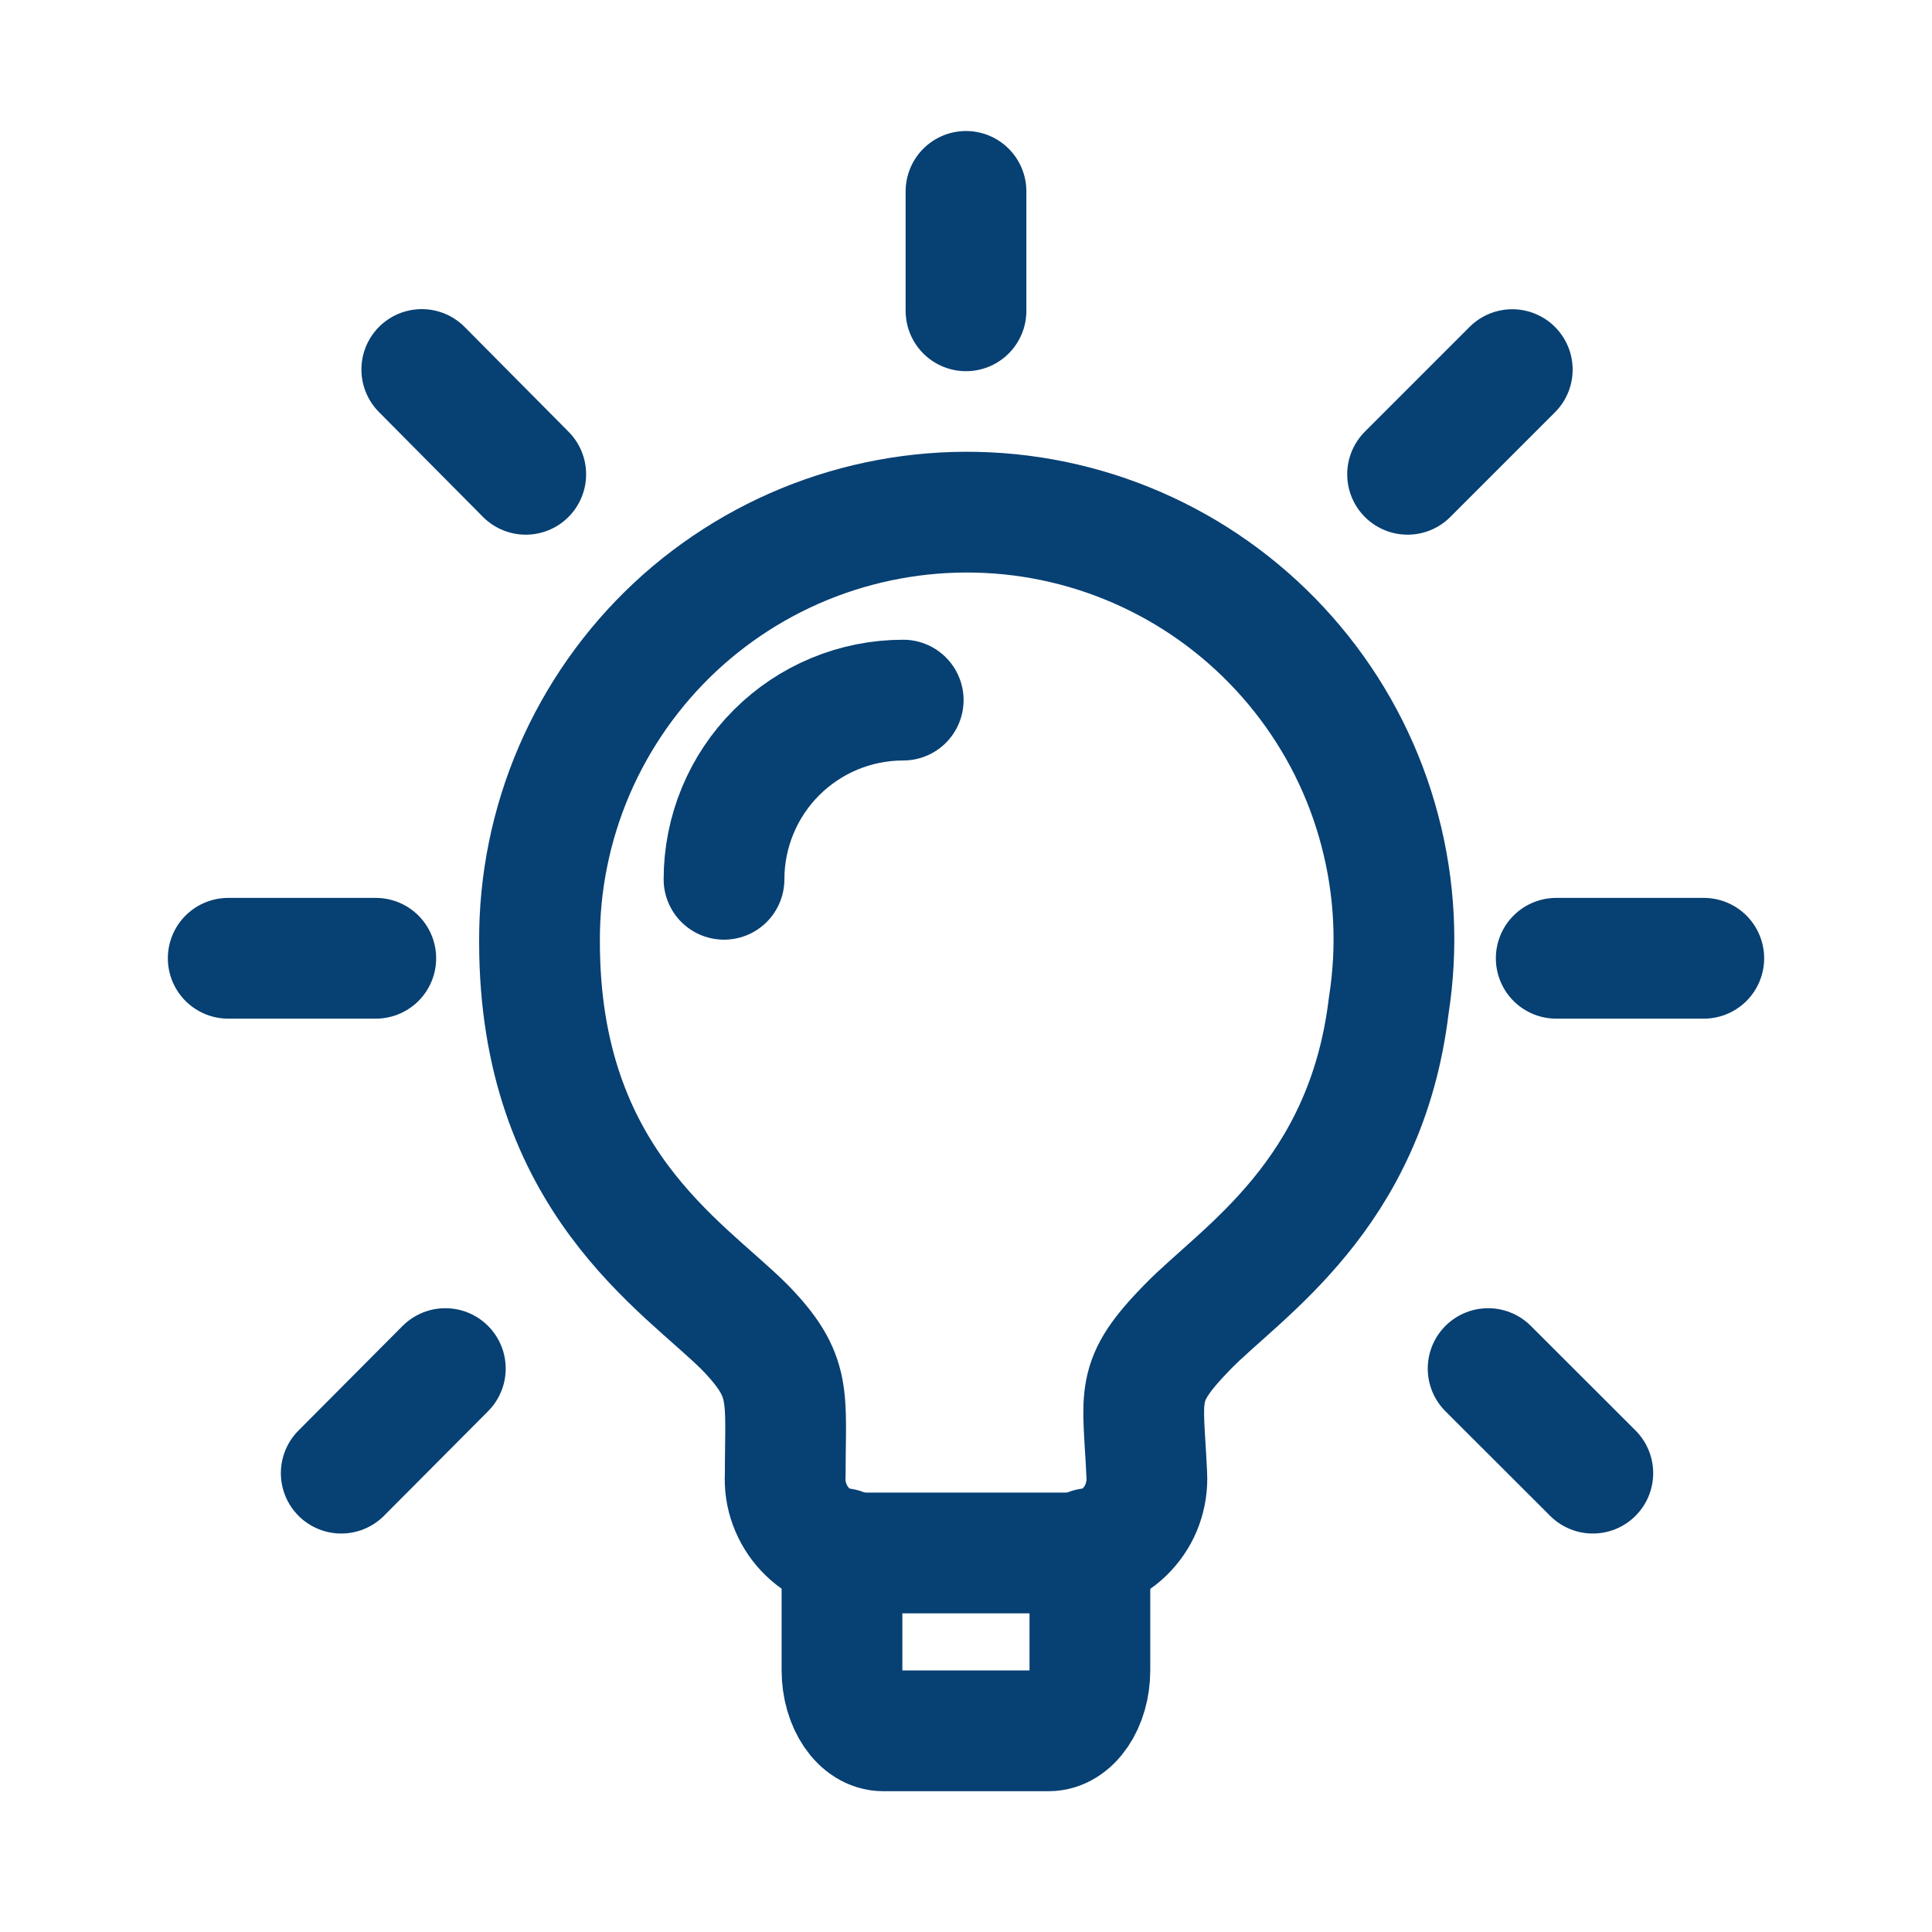 <svg width="16" height="16" viewBox="0 0 16 16" fill="none" xmlns="http://www.w3.org/2000/svg">
<path d="M11.501 8.327C11.312 9.903 10.279 10.533 9.833 10.991C9.387 11.449 9.467 11.541 9.497 12.213C9.502 12.296 9.489 12.38 9.461 12.458C9.433 12.537 9.388 12.608 9.331 12.669C9.274 12.73 9.205 12.778 9.128 12.811C9.052 12.844 8.969 12.861 8.886 12.861H7.114C7.031 12.86 6.948 12.843 6.872 12.81C6.795 12.777 6.726 12.729 6.669 12.668C6.612 12.608 6.568 12.536 6.539 12.458C6.51 12.38 6.498 12.296 6.503 12.213C6.503 11.553 6.564 11.4 6.167 10.991C5.66 10.484 4.468 9.769 4.468 7.801C4.465 7.313 4.563 6.829 4.756 6.38C4.95 5.931 5.234 5.527 5.591 5.193C5.948 4.86 6.37 4.604 6.831 4.442C7.292 4.28 7.782 4.215 8.269 4.251C8.757 4.287 9.231 4.424 9.663 4.653C10.095 4.882 10.474 5.198 10.778 5.581C11.082 5.964 11.303 6.405 11.427 6.878C11.552 7.351 11.577 7.844 11.501 8.327Z" stroke="#074073" stroke-linecap="round" stroke-linejoin="round"/>
<path d="M6.973 12.824V13.832C6.973 14.108 7.126 14.334 7.315 14.334H8.684C8.874 14.334 9.026 14.107 9.026 13.832V12.824M7.48 5.798C7.086 5.798 6.709 5.954 6.43 6.233C6.152 6.511 5.996 6.889 5.996 7.282M12.888 7.936H14.11M11.657 3.928L12.524 3.061M12.324 11.334L13.191 12.2M8 1.585V2.574M3.493 3.06L4.354 3.928M2.826 12.2L3.688 11.334M3.112 7.936H1.89" stroke="#074073" stroke-linecap="round" stroke-linejoin="round"/>
</svg>

